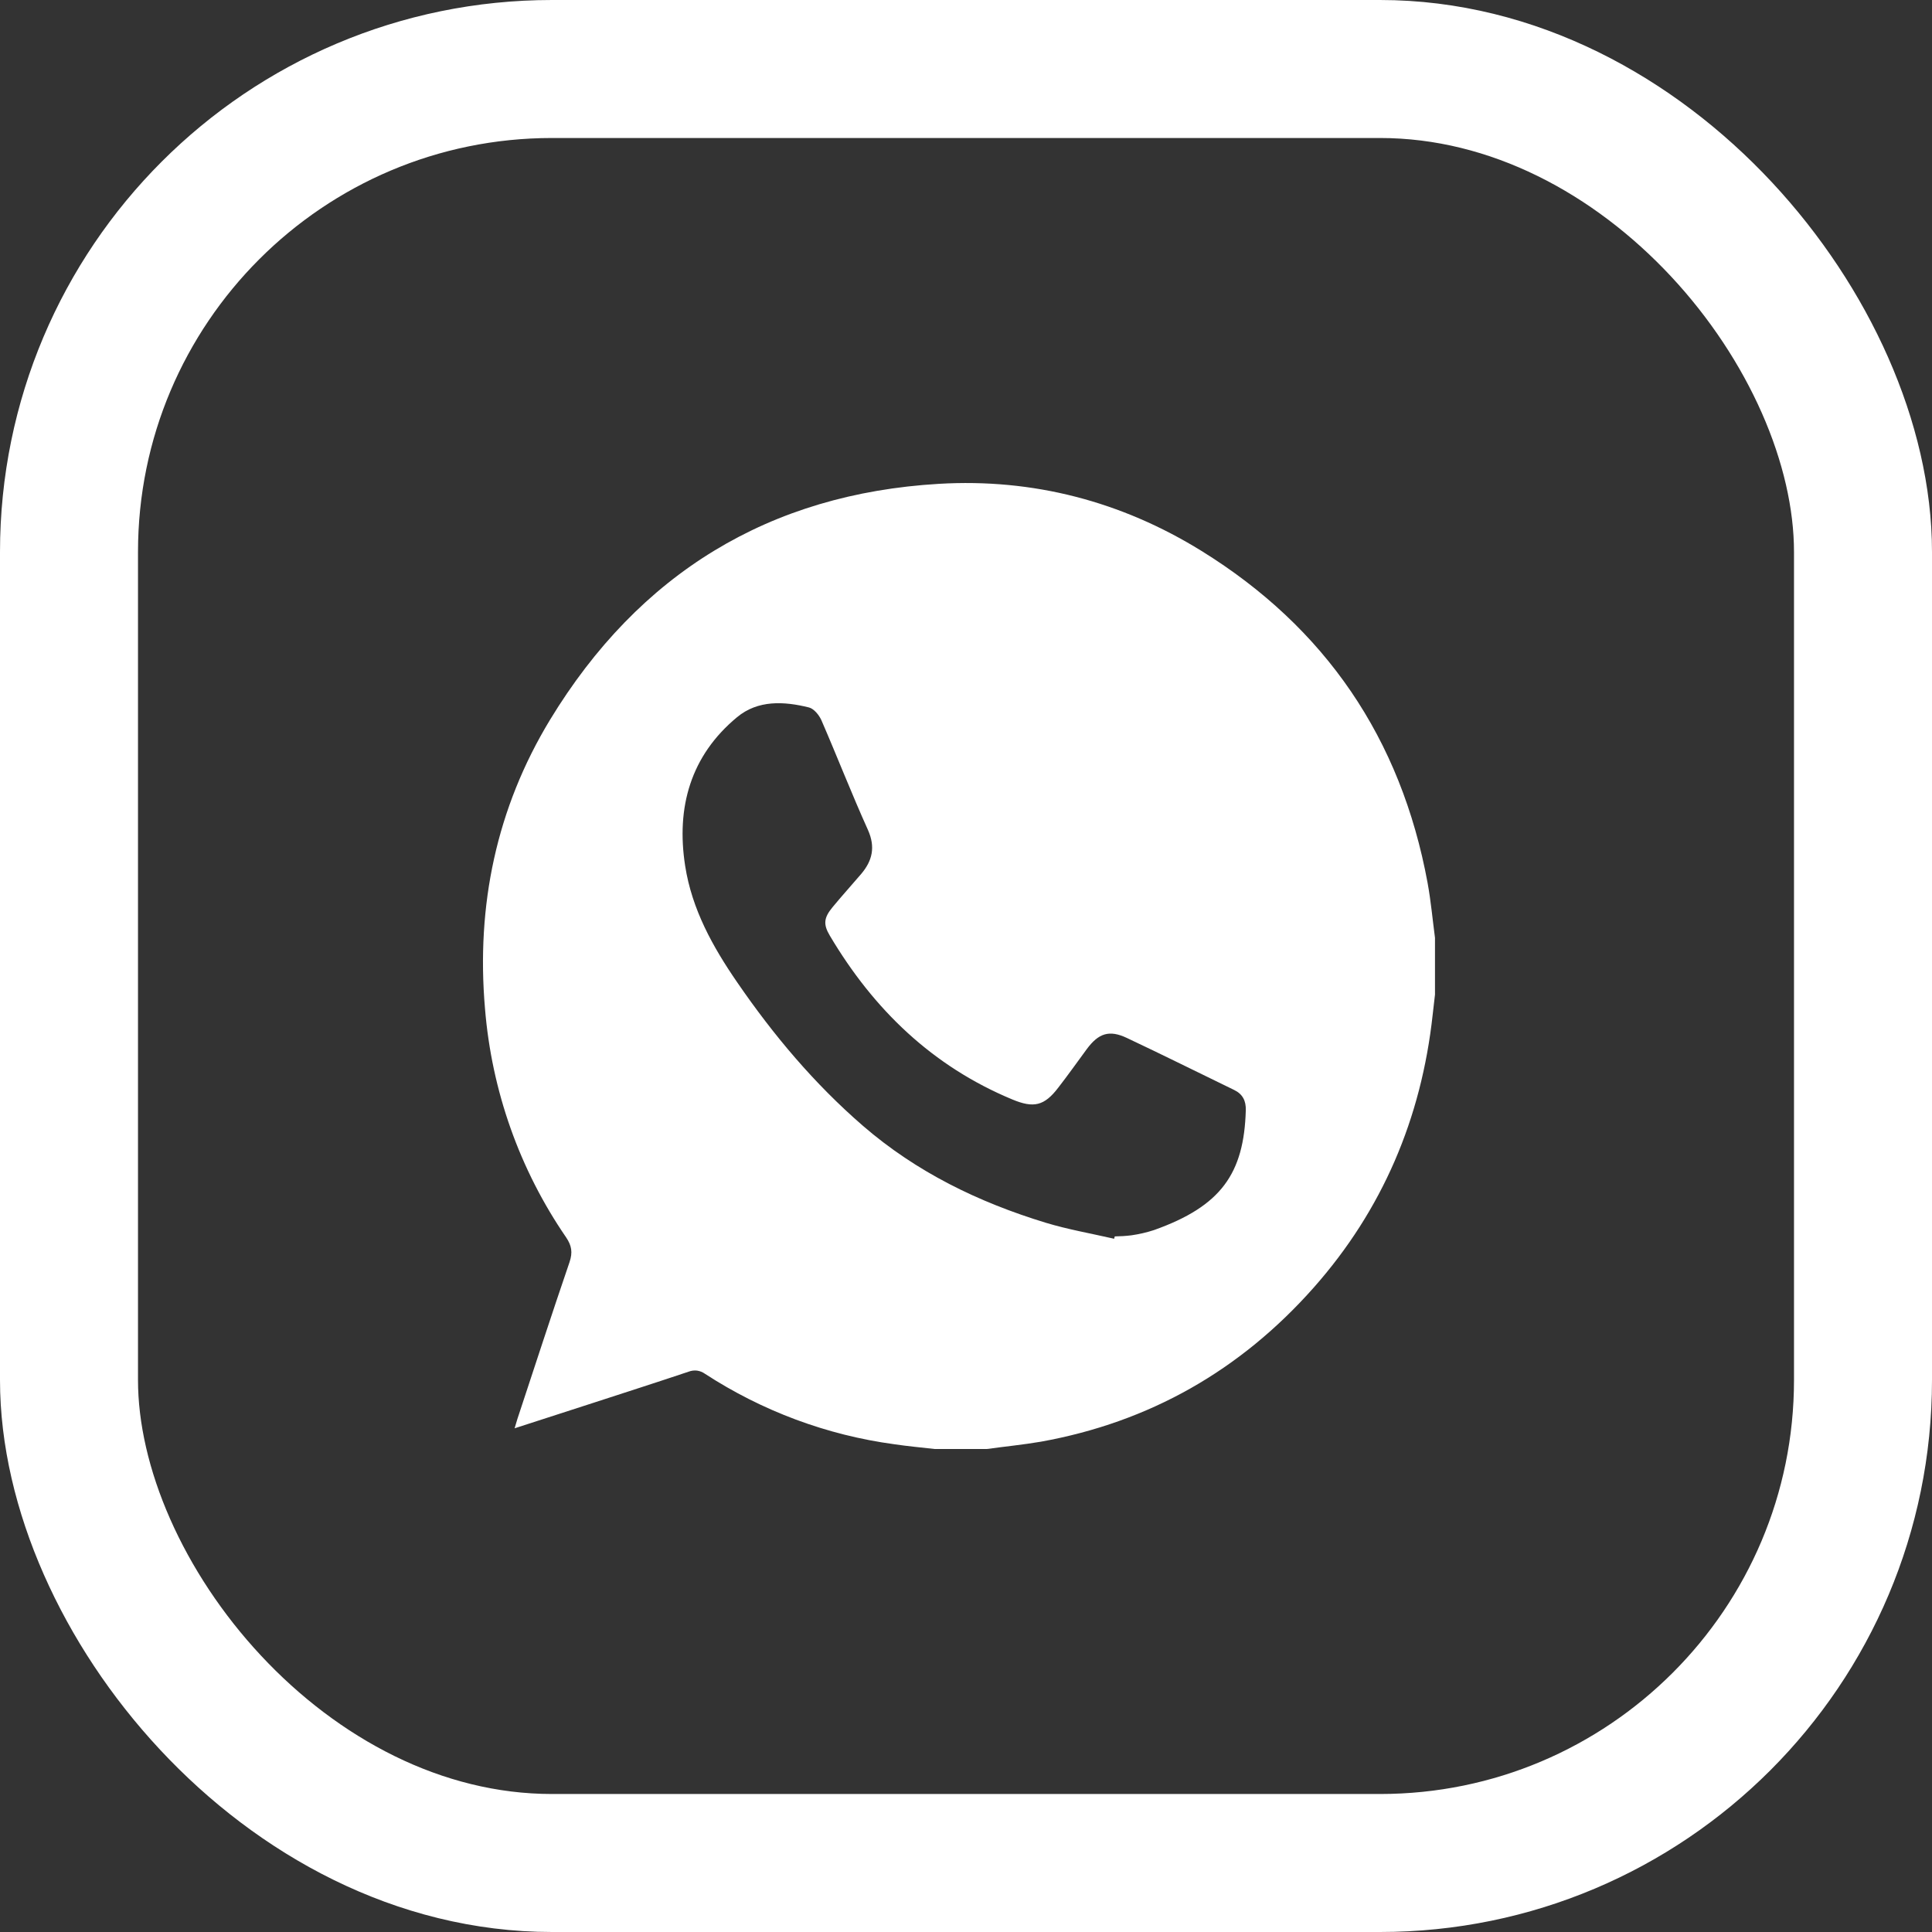 <?xml version="1.0" encoding="UTF-8"?> <svg xmlns="http://www.w3.org/2000/svg" width="28" height="28" viewBox="0 0 28 28" fill="none"><rect x="0" y="0" width="28" height="28" fill="#333333" stroke="none"/> <path d="M14.302 21H13.547C13.352 20.978 13.155 20.96 12.96 20.931C11.983 20.799 11.047 20.45 10.217 19.91C10.183 19.886 10.144 19.87 10.103 19.864C10.062 19.859 10.02 19.864 9.981 19.879C9.522 20.033 9.06 20.181 8.599 20.331L7.458 20.7C7.476 20.642 7.486 20.604 7.498 20.566C7.749 19.808 7.995 19.048 8.254 18.292C8.302 18.15 8.285 18.052 8.204 17.932C7.531 16.952 7.126 15.809 7.029 14.618C6.9 13.122 7.195 11.711 7.972 10.431C9.262 8.309 11.152 7.156 13.609 7.012C14.969 6.932 16.249 7.264 17.414 7.985C19.205 9.094 20.304 10.699 20.69 12.797C20.738 13.06 20.762 13.327 20.797 13.592V14.414C20.786 14.512 20.775 14.61 20.763 14.709C20.599 16.21 20.035 17.535 19.04 18.66C17.976 19.862 16.657 20.611 15.086 20.894C14.827 20.938 14.564 20.964 14.302 21ZM16.147 17.953L16.156 17.919C16.237 17.918 16.317 17.913 16.398 17.903C16.509 17.887 16.618 17.862 16.725 17.827C17.697 17.481 18.029 17.008 18.055 16.091C18.059 15.954 18.01 15.856 17.885 15.796C17.367 15.545 16.852 15.288 16.332 15.043C16.076 14.922 15.921 14.974 15.75 15.205C15.613 15.391 15.48 15.579 15.338 15.762C15.136 16.027 14.982 16.064 14.671 15.934C13.516 15.454 12.663 14.633 12.027 13.561C11.93 13.398 11.938 13.303 12.064 13.15C12.199 12.986 12.342 12.829 12.48 12.667C12.643 12.475 12.69 12.277 12.579 12.028C12.342 11.503 12.134 10.967 11.904 10.437C11.87 10.362 11.796 10.271 11.724 10.253C11.362 10.163 10.984 10.143 10.682 10.394C10.01 10.951 9.797 11.699 9.93 12.55C10.028 13.179 10.329 13.721 10.685 14.238C11.211 15.004 11.803 15.707 12.505 16.315C13.284 16.989 14.185 17.425 15.156 17.721C15.48 17.819 15.815 17.877 16.147 17.953V17.953Z" fill="white"></path> <rect x="1" y="1" width="26" height="26" rx="7" stroke="white" stroke-width="2"></rect> </svg> 